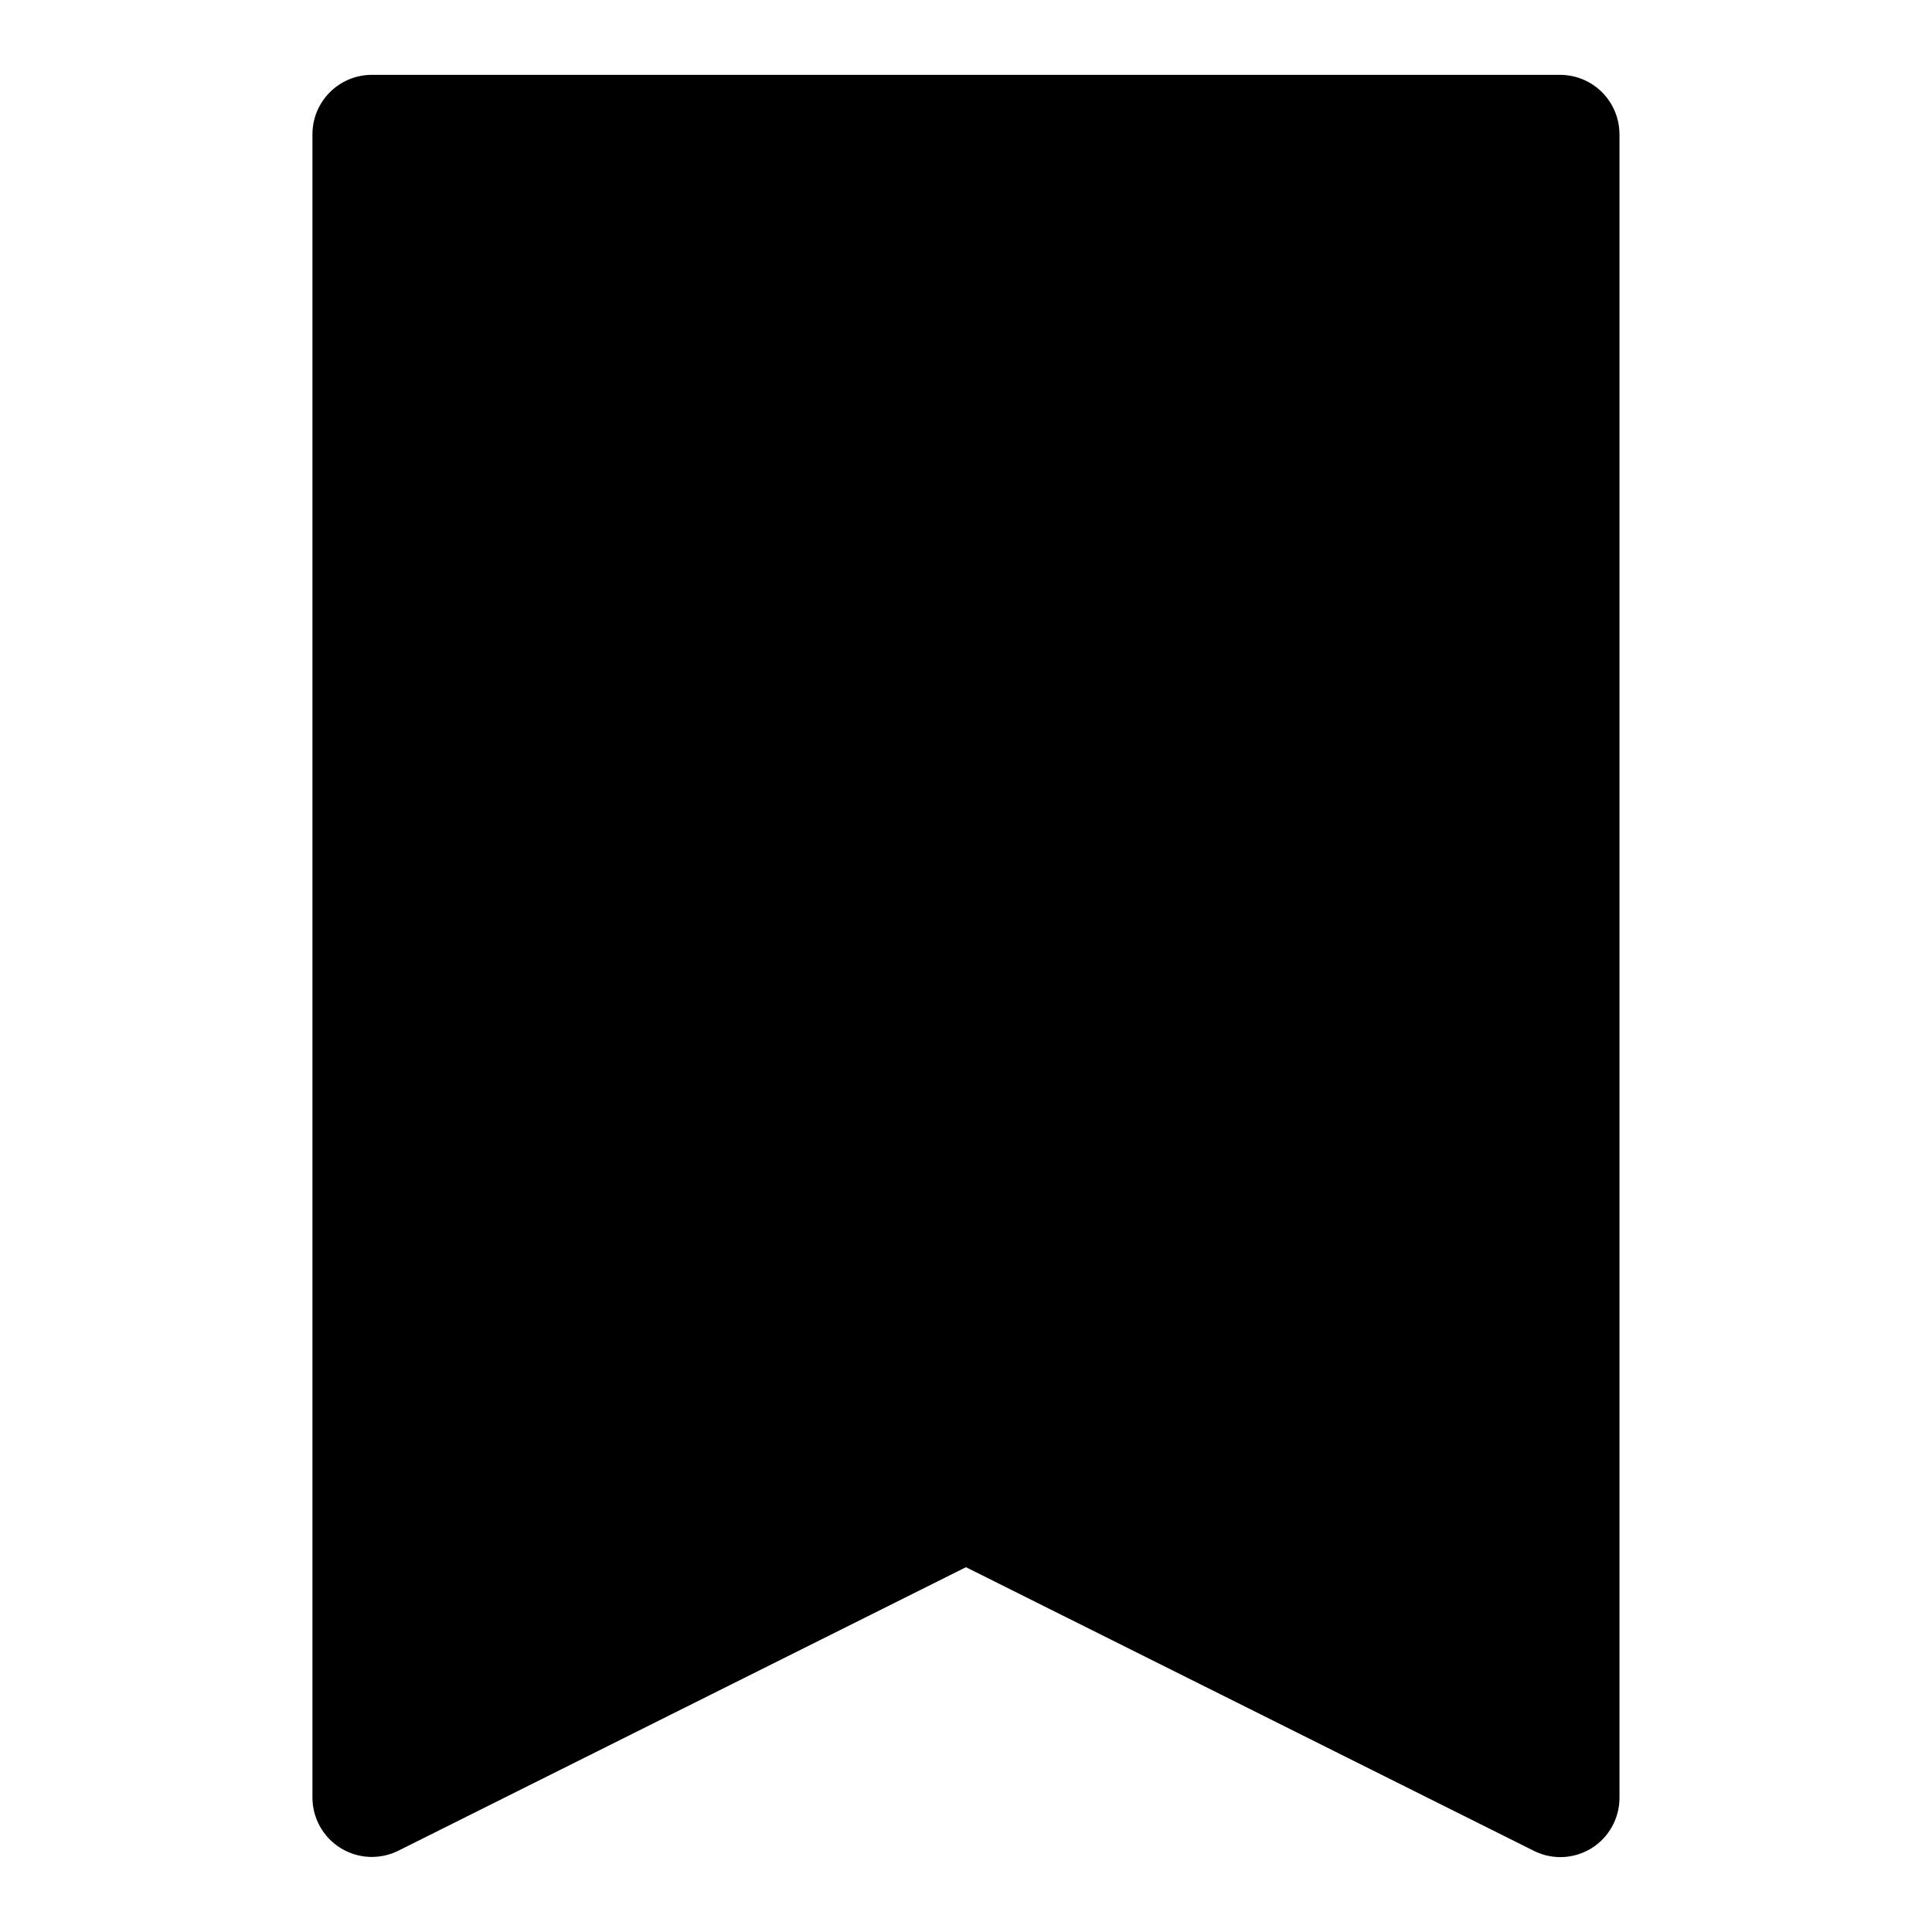 <?xml version="1.0" encoding="UTF-8"?>
<!-- Uploaded to: SVG Find, www.svgrepo.com, Generator: SVG Find Mixer Tools -->
<svg fill="#000000" width="800px" height="800px" version="1.1" viewBox="144 144 512 512" xmlns="http://www.w3.org/2000/svg">
 <path d="m573.18 179.58v440.83c0.012 5.441-2.789 10.5-7.398 13.383-2.508 1.555-5.398 2.371-8.348 2.363-2.465-0.016-4.891-0.609-7.082-1.734l-150.36-75.098-150.36 75.098c-4.875 2.457-10.672 2.215-15.324-0.641-4.648-2.856-7.488-7.914-7.508-13.371v-440.83c0-4.176 1.66-8.18 4.613-11.133s6.957-4.613 11.133-4.613h314.88c4.176 0 8.18 1.66 11.133 4.613 2.953 2.953 4.613 6.957 4.613 11.133z"/>
</svg>